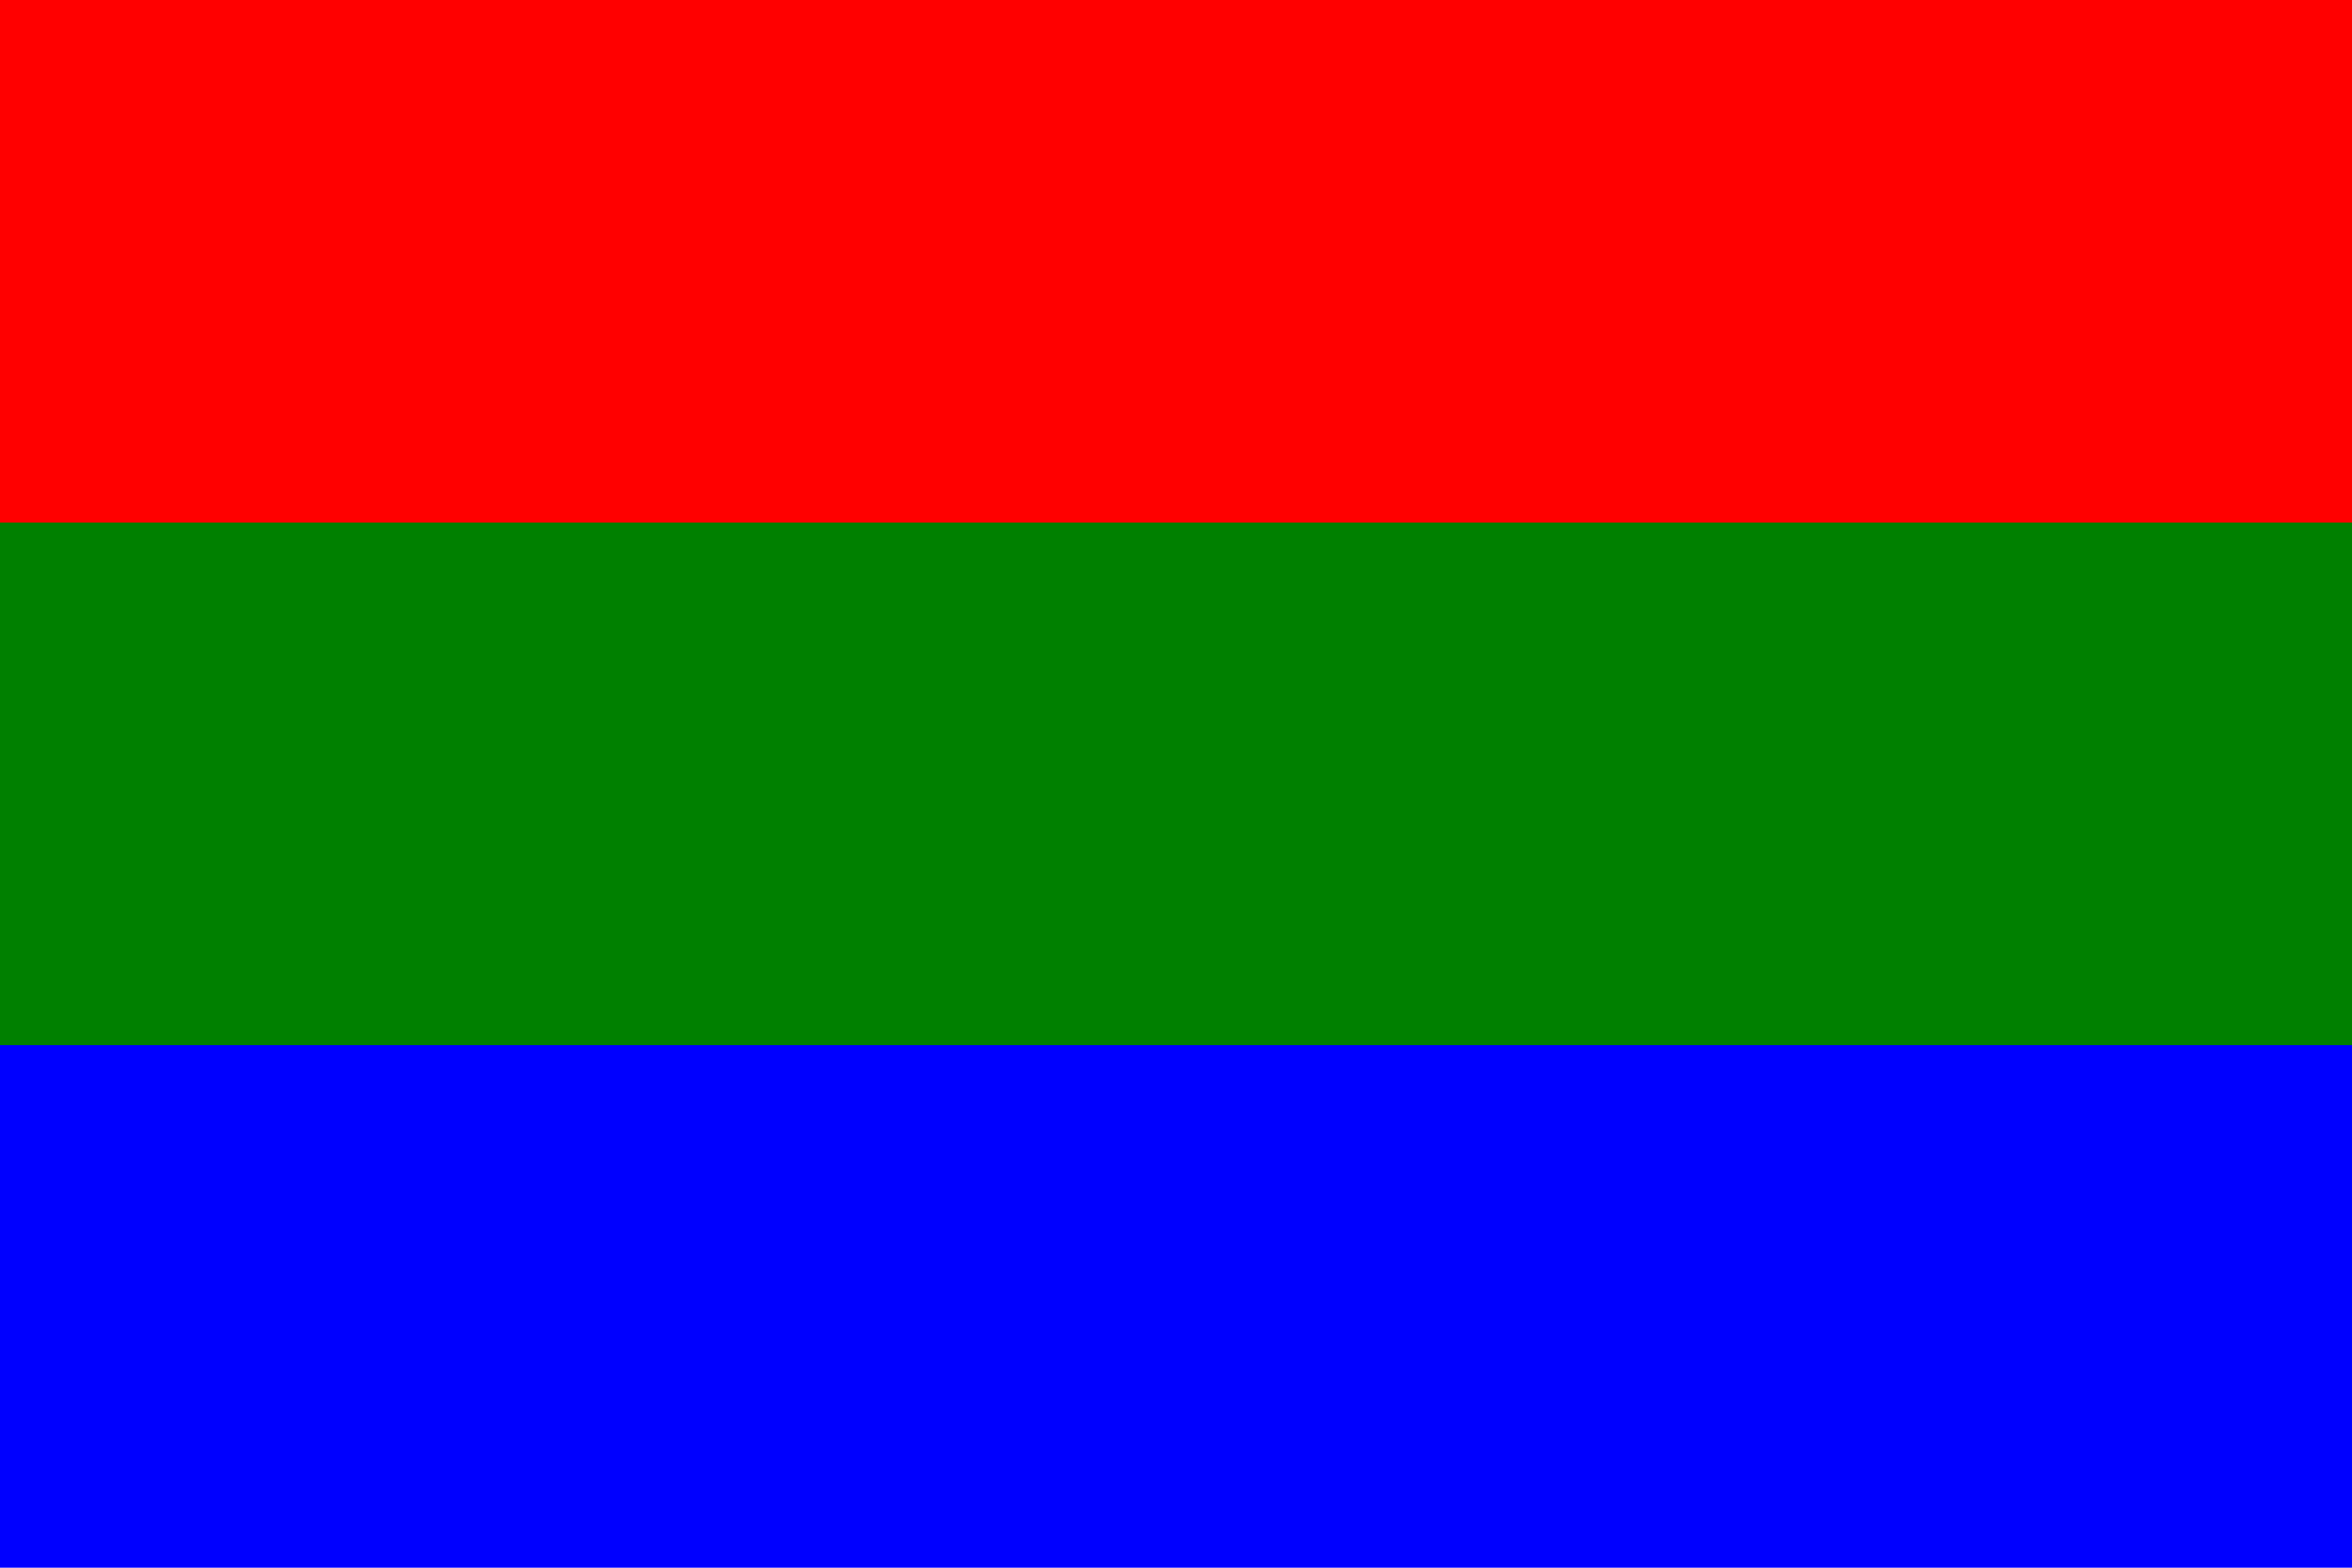 <?xml version="1.0" encoding="iso-8859-1" standalone="no"?>
<!DOCTYPE svg PUBLIC "-//W3C//DTD SVG 1.1//EN" "http://www.w3.org/Graphics/SVG/1.1/DTD/svg11.dtd">
<svg version="1.1"
   xmlns="http://www.w3.org/2000/svg"
   width="900" height="600" viewBox="0,0 9,6">
  <title>flag of Čermná nad Orlicí</title>
  <rect width="9" height="6" fill="blue" />
  <rect width="9" height="4" fill="green" />
  <rect width="9" height="2" fill="red" />
</svg>
